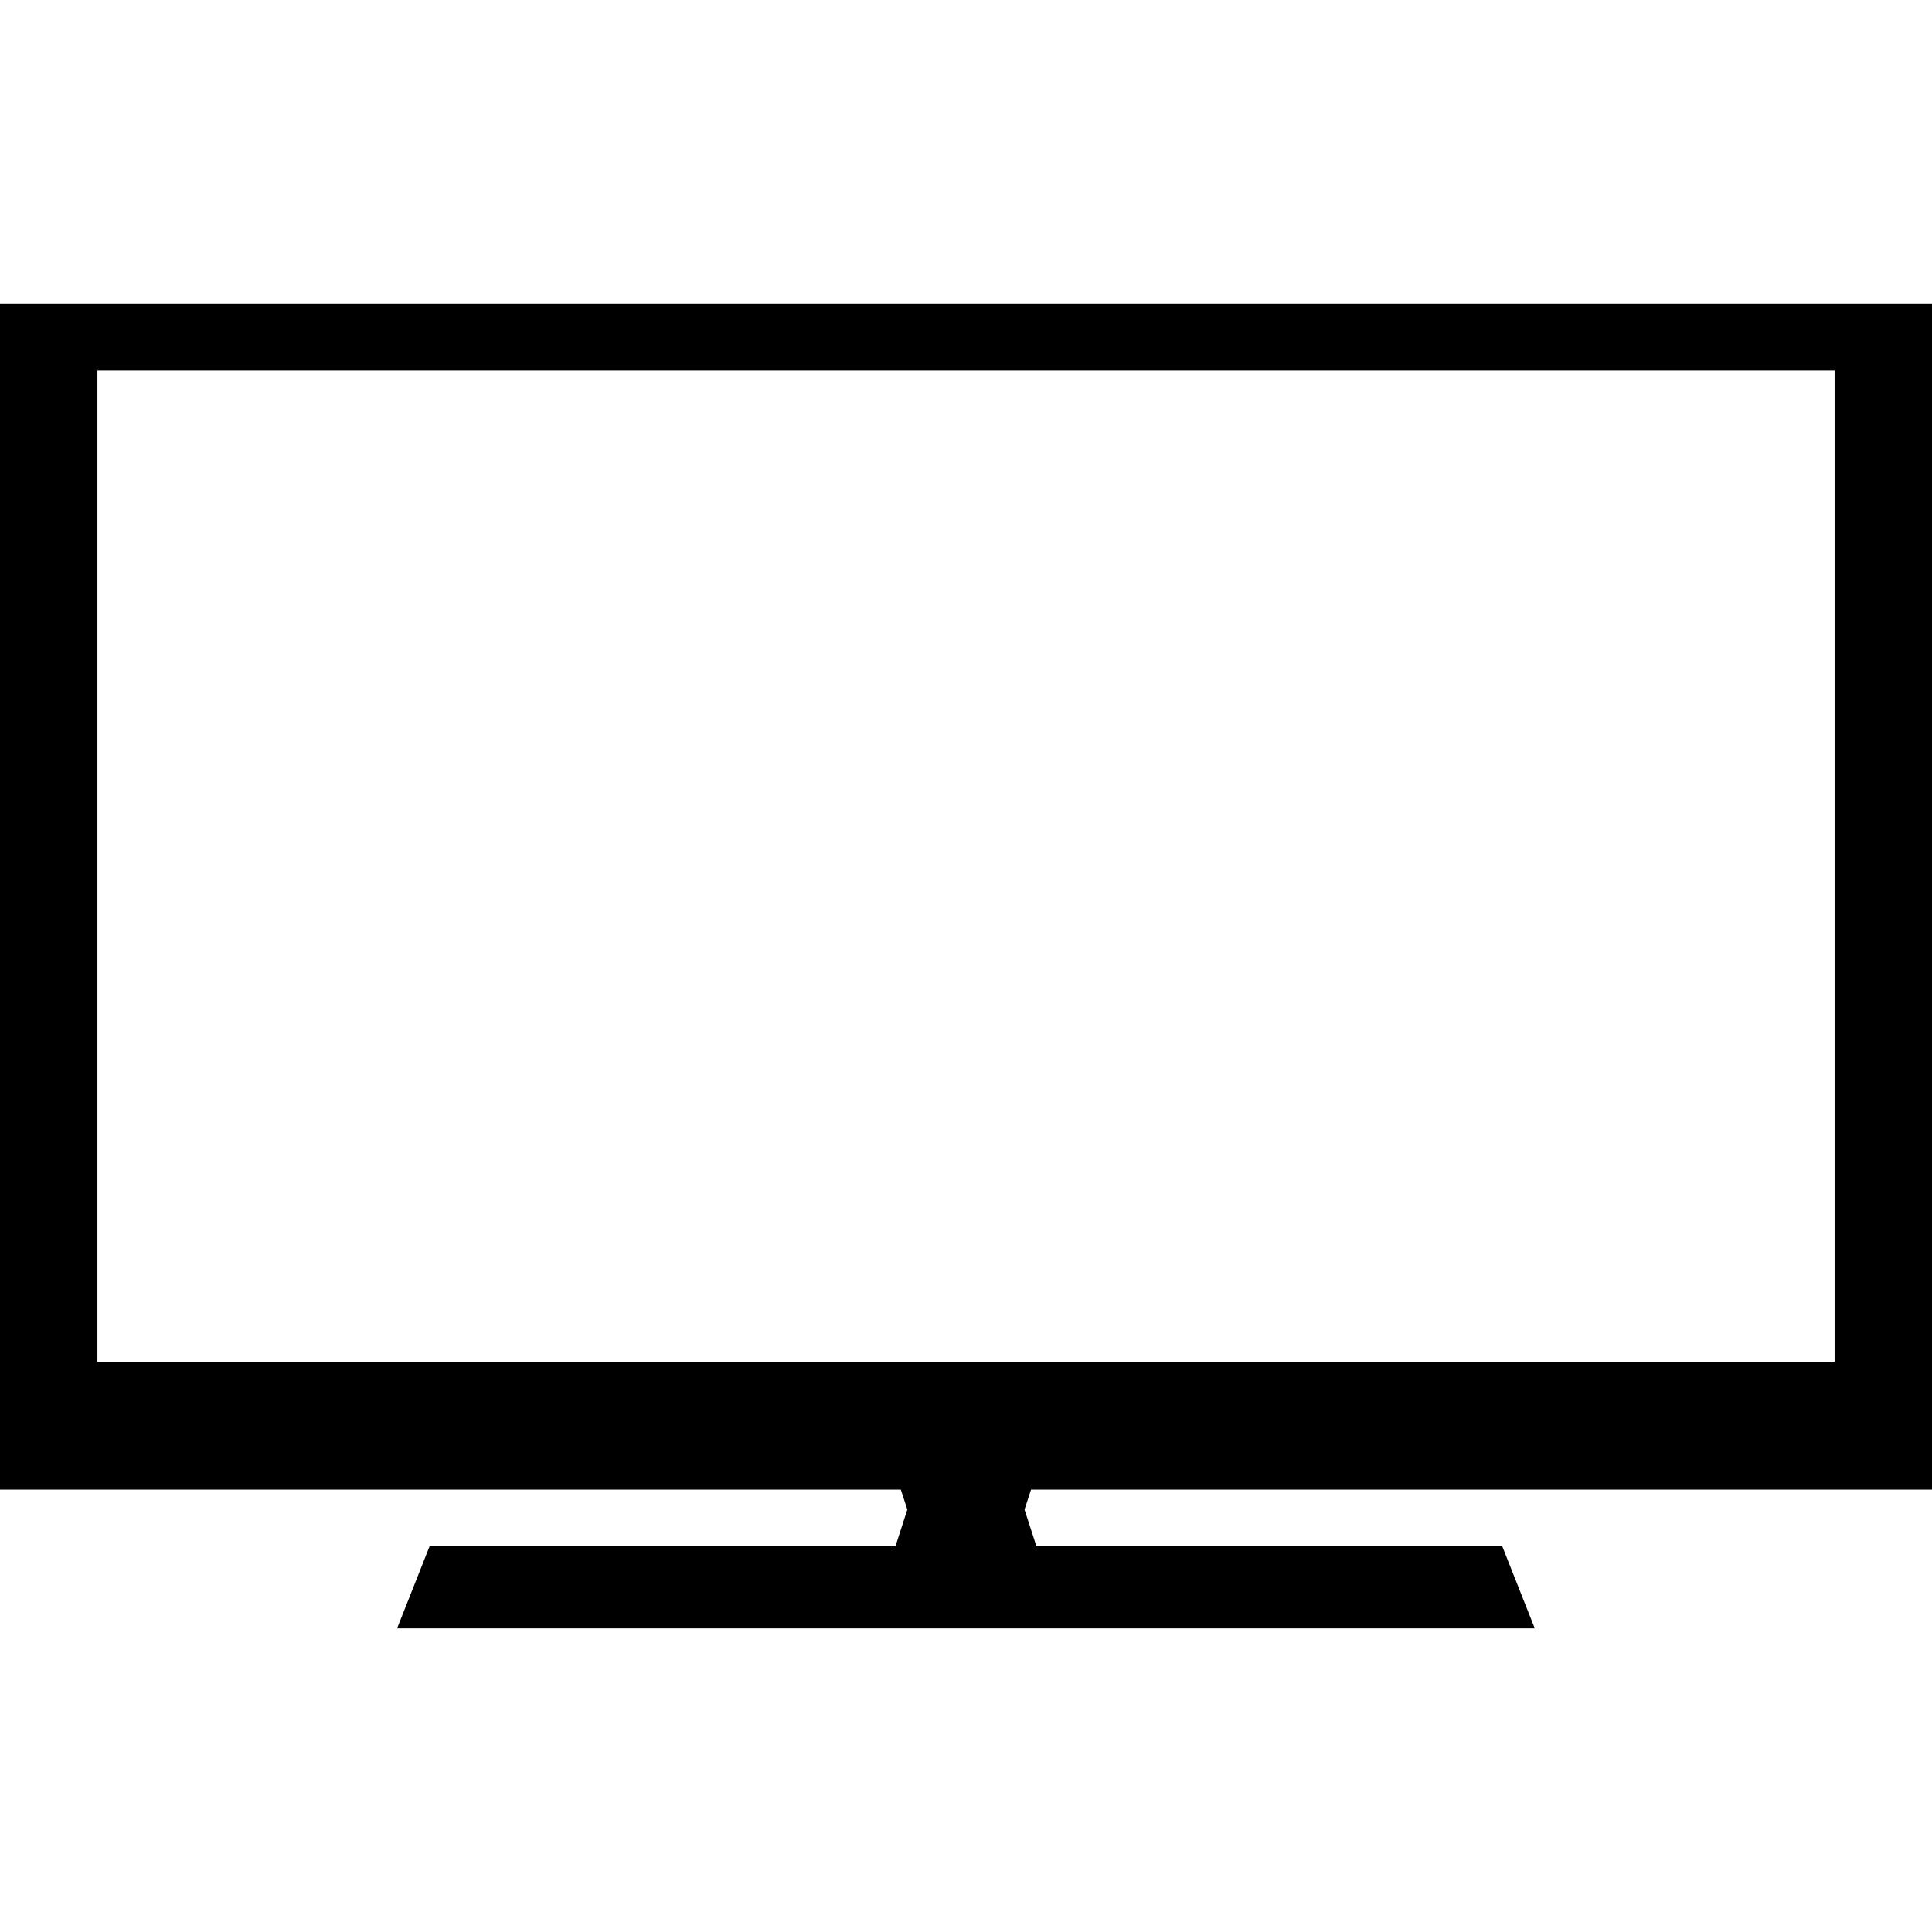 <svg xmlns="http://www.w3.org/2000/svg" width="1200pt" height="1200pt" viewBox="0 0 1200 1200"><path d="m0 188.55h1200v736.67h-559.61l-4.043 12.402 7.41 22.859h289.35l20.168 50.953h-706.64l20.168-50.953h289.35l7.41-22.859-4.043-12.402h-559.61v-736.67zm60.5 41.562h1079v615.79h-1079z" fill-rule="evenodd"></path></svg>